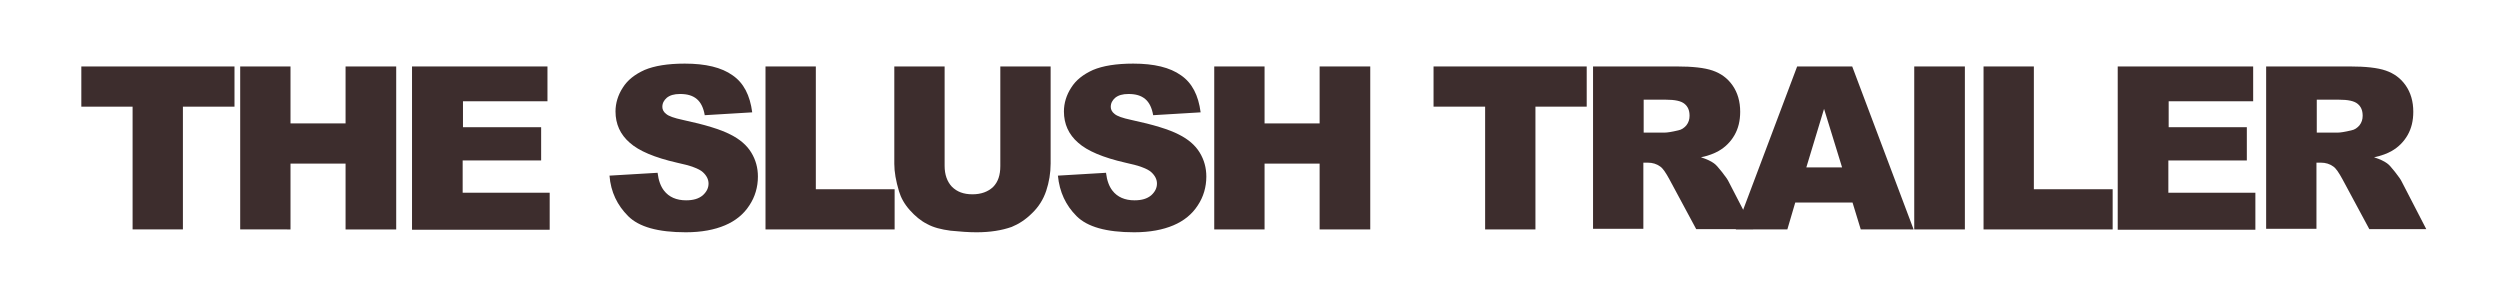 <?xml version="1.0" encoding="utf-8"?>
<!-- Generator: Adobe Illustrator 23.0.6, SVG Export Plug-In . SVG Version: 6.00 Build 0)  -->
<svg version="1.1" id="Layer_1" xmlns="http://www.w3.org/2000/svg" xmlns:xlink="http://www.w3.org/1999/xlink" x="0px" y="0px"
	 viewBox="0 0 790 94" style="enable-background:new 0 0 790 94;" xml:space="preserve">
<style type="text/css">
	.st0{fill:none;}
	.st1{fill:#3D2D2D;}
</style>
<g>
	<rect x="24" y="21" class="st0" width="776" height="73"/>
	<path class="st1" d="M25.7,21h48.4v12.7H57.8v38.8H41.9V33.7H25.7V21z"/>
	<path class="st1" d="M75.9,21h15.9v18h17.4V21h16v51.5h-16V51.7H91.8v20.8H75.9V21z"/>
	<path class="st1" d="M130.3,21h42.7v11h-26.7v8.2H171v10.5h-24.8v10.2h27.5v11.7h-43.5V21z"/>
	<path class="st1" d="M192.6,55.5l15.2-0.9c0.3,2.5,1,4.3,2,5.6c1.6,2.1,4,3.1,7,3.1c2.3,0,4-0.5,5.3-1.6c1.2-1.1,1.8-2.3,1.8-3.7
		c0-1.3-0.6-2.5-1.8-3.6c-1.2-1.1-3.9-2.1-8.2-3c-7-1.6-12-3.7-14.9-6.3c-3-2.6-4.5-5.9-4.5-9.9c0-2.6,0.8-5.2,2.3-7.5
		c1.5-2.4,3.8-4.2,6.9-5.6c3.1-1.3,7.3-2,12.7-2c6.6,0,11.6,1.2,15.1,3.7c3.5,2.4,5.5,6.3,6.2,11.7l-15,0.9c-0.4-2.3-1.2-4-2.5-5.1
		c-1.3-1.1-3-1.6-5.3-1.6c-1.9,0-3.2,0.4-4.2,1.2c-0.9,0.8-1.4,1.7-1.4,2.9c0,0.8,0.4,1.6,1.2,2.2c0.8,0.7,2.5,1.3,5.3,1.9
		c7,1.5,11.9,3,15,4.6c3,1.5,5.2,3.4,6.6,5.7c1.4,2.3,2.1,4.8,2.1,7.6c0,3.3-0.9,6.4-2.7,9.1c-1.8,2.8-4.4,4.9-7.7,6.3
		c-3.3,1.4-7.4,2.2-12.4,2.2c-8.8,0-14.8-1.7-18.2-5.1S193,60.7,192.6,55.5z"/>
	<path class="st1" d="M241.9,21h15.9v38.8h24.9v12.7h-40.8V21z"/>
	<path class="st1" d="M316.1,21H332v30.7c0,3-0.5,5.9-1.4,8.6c-0.9,2.7-2.4,5.1-4.5,7.1c-2,2-4.2,3.4-6.4,4.3
		c-3.1,1.1-6.8,1.7-11.1,1.7c-2.5,0-5.2-0.2-8.2-0.5c-3-0.4-5.4-1-7.4-2.1c-2-1-3.8-2.5-5.5-4.4s-2.8-3.9-3.4-5.9
		c-1-3.3-1.5-6.2-1.5-8.7V21h15.9v31.4c0,2.8,0.8,5,2.3,6.6c1.6,1.6,3.7,2.4,6.5,2.4c2.7,0,4.9-0.8,6.5-2.3c1.6-1.6,2.3-3.8,2.3-6.6
		V21z"/>
	<path class="st1" d="M334.3,55.5l15.2-0.9c0.3,2.5,1,4.3,2,5.6c1.6,2.1,4,3.1,7,3.1c2.3,0,4-0.5,5.3-1.6c1.2-1.1,1.8-2.3,1.8-3.7
		c0-1.3-0.6-2.5-1.8-3.6c-1.2-1.1-3.9-2.1-8.2-3c-7-1.6-12-3.7-14.9-6.3c-3-2.6-4.5-5.9-4.5-9.9c0-2.6,0.8-5.2,2.3-7.5
		c1.5-2.4,3.8-4.2,6.9-5.6c3.1-1.3,7.3-2,12.7-2c6.6,0,11.6,1.2,15.1,3.7c3.5,2.4,5.5,6.3,6.2,11.7l-15,0.9c-0.4-2.3-1.2-4-2.5-5.1
		c-1.3-1.1-3-1.6-5.3-1.6c-1.9,0-3.2,0.4-4.2,1.2c-0.9,0.8-1.4,1.7-1.4,2.9c0,0.8,0.4,1.6,1.2,2.2c0.8,0.7,2.5,1.3,5.3,1.9
		c7,1.5,11.9,3,15,4.6c3,1.5,5.2,3.4,6.6,5.7c1.4,2.3,2.1,4.8,2.1,7.6c0,3.3-0.9,6.4-2.7,9.1c-1.8,2.8-4.4,4.9-7.7,6.3
		c-3.3,1.4-7.4,2.2-12.4,2.2c-8.8,0-14.8-1.7-18.2-5.1S334.8,60.7,334.3,55.5z"/>
	<path class="st1" d="M383.7,21h15.9v18H417V21h16v51.5h-16V51.7h-17.4v20.8h-15.9V21z"/>
	<path class="st1" d="M453,21h48.4v12.7h-16.2v38.8h-15.9V33.7H453V21z"/>
	<path class="st1" d="M503.4,72.6V21h26.5c4.9,0,8.7,0.4,11.3,1.3s4.7,2.4,6.3,4.7s2.4,5.1,2.4,8.3c0,2.9-0.6,5.3-1.8,7.4
		s-2.9,3.8-5,5c-1.4,0.8-3.2,1.5-5.6,2c1.9,0.6,3.3,1.3,4.1,1.9c0.6,0.4,1.4,1.3,2.5,2.7s1.9,2.5,2.2,3.2l7.7,14.9h-18l-8.5-15.8
		c-1.1-2-2-3.4-2.9-4c-1.1-0.8-2.4-1.2-3.9-1.2h-1.4v20.9H503.4z M519.4,41.9h6.7c0.7,0,2.1-0.2,4.2-0.7c1.1-0.2,1.9-0.8,2.6-1.6
		c0.7-0.9,1-1.9,1-3c0-1.7-0.5-2.9-1.6-3.8c-1.1-0.9-3-1.3-5.9-1.3h-7V41.9z"/>
	<path class="st1" d="M585.4,64h-18.1l-2.5,8.5h-16.3L567.9,21h17.4l19.4,51.5H588L585.4,64z M582.1,52.9l-5.7-18.5l-5.6,18.5H582.1
		z"/>
	<path class="st1" d="M604.9,21h16v51.5h-16V21z"/>
	<path class="st1" d="M626.8,21h15.9v38.8h24.9v12.7h-40.8V21z"/>
	<path class="st1" d="M669.3,21H712v11h-26.7v8.2H710v10.5h-24.8v10.2h27.5v11.7h-43.5V21z"/>
	<path class="st1" d="M716.1,72.6V21h26.5c4.9,0,8.7,0.4,11.3,1.3s4.7,2.4,6.3,4.7s2.4,5.1,2.4,8.3c0,2.9-0.6,5.3-1.8,7.4
		s-2.9,3.8-5,5c-1.4,0.8-3.2,1.5-5.6,2c1.9,0.6,3.3,1.3,4.1,1.9c0.6,0.4,1.4,1.3,2.5,2.7s1.9,2.5,2.2,3.2l7.7,14.9h-18l-8.5-15.8
		c-1.1-2-2-3.4-2.9-4c-1.1-0.8-2.4-1.2-3.9-1.2h-1.4v20.9H716.1z M732.1,41.9h6.7c0.7,0,2.1-0.2,4.2-0.7c1.1-0.2,1.9-0.8,2.6-1.6
		c0.7-0.9,1-1.9,1-3c0-1.7-0.5-2.9-1.6-3.8c-1.1-0.9-3-1.3-5.9-1.3h-7V41.9z"/>
</g>
<g>
</g>
<g>
</g>
<g>
</g>
<g>
</g>
<g>
</g>
<g>
</g>
<g>
</g>
<g>
</g>
<g>
</g>
<g>
</g>
<g>
</g>
<g>
</g>
<g>
</g>
<g>
</g>
<g>
</g>
</svg>

